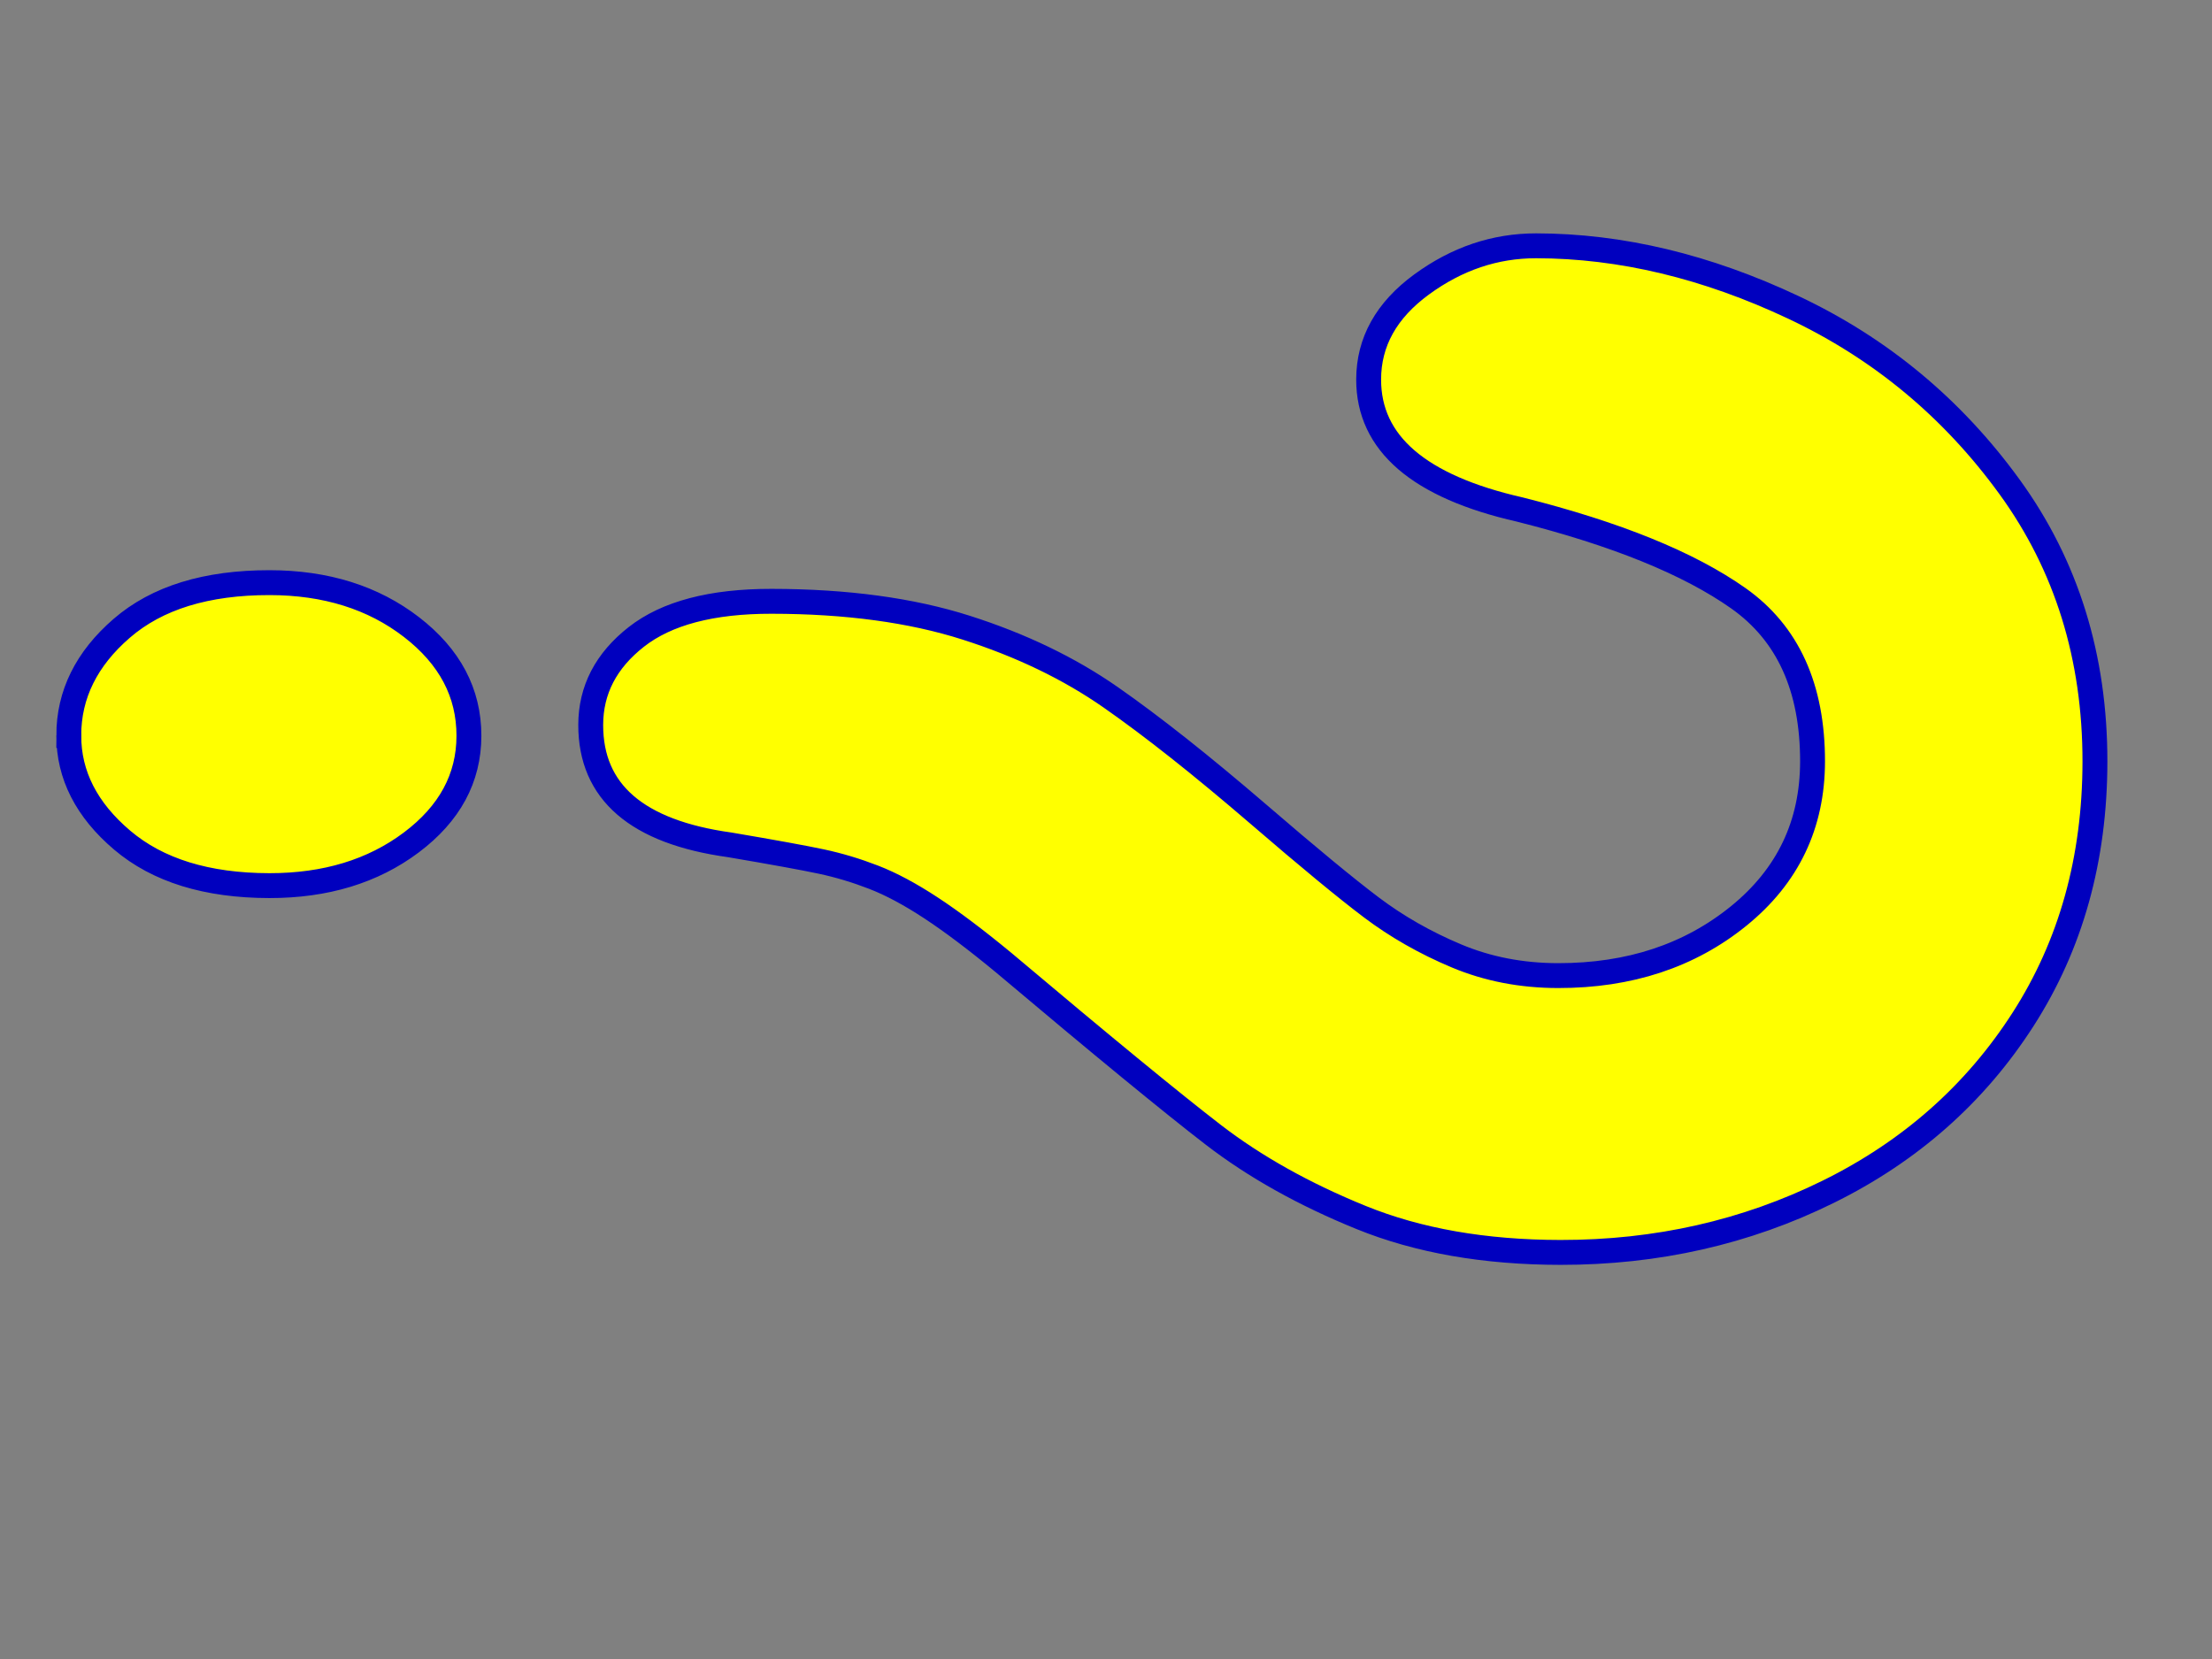<?xml version="1.0"?><svg width="1600" height="1200" xmlns="http://www.w3.org/2000/svg">
 <rect width="100%" height="100%" fill="#808080" stroke="none"/>
 <title>question mark</title>
 <g>
  <title>Layer 1</title>
  <g transform="rotate(90.062 782.532,541.486) " id="svg_1">
   <path stroke-width="2" fill="#ffffaa" d="m434.313,177.458c-3.926,-3.628 20.867,-163.651 118.602,-252.69c74.961,-68.291 126.838,-80.667 173.629,-94.6c36.006,-10.722 94.656,-15.108 138.973,-9.713c0,0 -133.186,38.126 -174.667,56.151c-42.801,18.599 -75.992,51.945 -116.69,93.709c-40.698,41.764 -139.848,207.143 -139.848,207.143l-0,-0z" id="path3634"/>
   <path fill="#ffffaa" d="m720.145,1221.592c0,0 -71.503,-82.001 -18.06,-167.632c42.702,-97.869 111.241,-36.163 111.241,-36.163c0,0 -92.256,-21.411 -94.978,52.487c-43.151,48.275 -10.747,127.431 1.797,151.307z" id="path3636"/>
   <path fill="#ffff00" stroke="#0000bf" stroke-width="18" stroke-miterlimit="4" d="m418.489,213.324c-0,-61.307 14.804,-123.422 44.413,-186.346c29.609,-62.921 72.809,-115.033 129.599,-156.337c56.791,-41.301 123.047,-61.952 198.768,-61.954c70.381,0.001 132.51,17.265 186.389,51.79c53.877,34.528 95.501,81.477 124.867,140.848c29.366,59.374 44.048,123.909 44.05,193.607c-0.002,54.855 -8.375,102.933 -25.12,144.236c-16.746,41.303 -36.647,76.958 -59.703,106.967c-23.057,30.009 -64.436,80.509 -124.139,151.496c-16.504,20.006 -29.73,37.592 -39.68,52.758c-9.95,15.166 -17.353,29.04 -22.206,41.626c-4.855,12.583 -8.618,25.169 -11.287,37.752c-2.669,12.586 -6.675,34.689 -12.013,66.31c-9.223,67.118 -38.103,100.675 -86.642,100.675c-25.241,0 -46.477,-10.969 -63.706,-32.912c-17.232,-21.943 -25.848,-54.532 -25.848,-97.772c0,-54.209 6.309,-101.158 18.93,-140.847c12.619,-39.689 29.366,-74.538 50.237,-104.547c20.872,-30.009 49.024,-65.664 84.458,-106.967c31.065,-36.138 53.513,-63.404 67.348,-81.798c13.833,-18.392 25.482,-38.883 34.949,-61.469c9.463,-22.586 14.197,-47.112 14.197,-73.572c0,-51.627 -14.441,-95.187 -43.32,-130.682c-28.883,-35.494 -66.137,-53.241 -111.762,-53.243c-53.394,0.001 -92.71,17.91 -117.95,53.726c-25.241,35.817 -46.598,88.575 -64.072,158.273c-16.504,72.926 -47.811,109.387 -93.923,109.387c-27.182,0 -50.117,-12.746 -68.804,-38.237c-18.688,-25.492 -28.031,-53.078 -28.031,-82.767l-0,0l0,0l0,0zm355.306,1060.96c-29.609,0 -55.456,-12.746 -77.541,-38.238c-22.087,-25.492 -33.129,-61.146 -33.129,-106.967c0,-40.658 10.678,-74.861 32.037,-102.612c21.357,-27.749 47.568,-41.623 78.633,-41.623c30.579,0 56.306,13.874 77.177,41.623c20.871,27.752 31.307,61.955 31.307,102.612c0,45.175 -10.921,80.669 -32.763,106.484c-21.844,25.812 -47.083,38.72 -75.721,38.72l0,0z" id="path2821"/>
  </g>
 </g>
</svg>